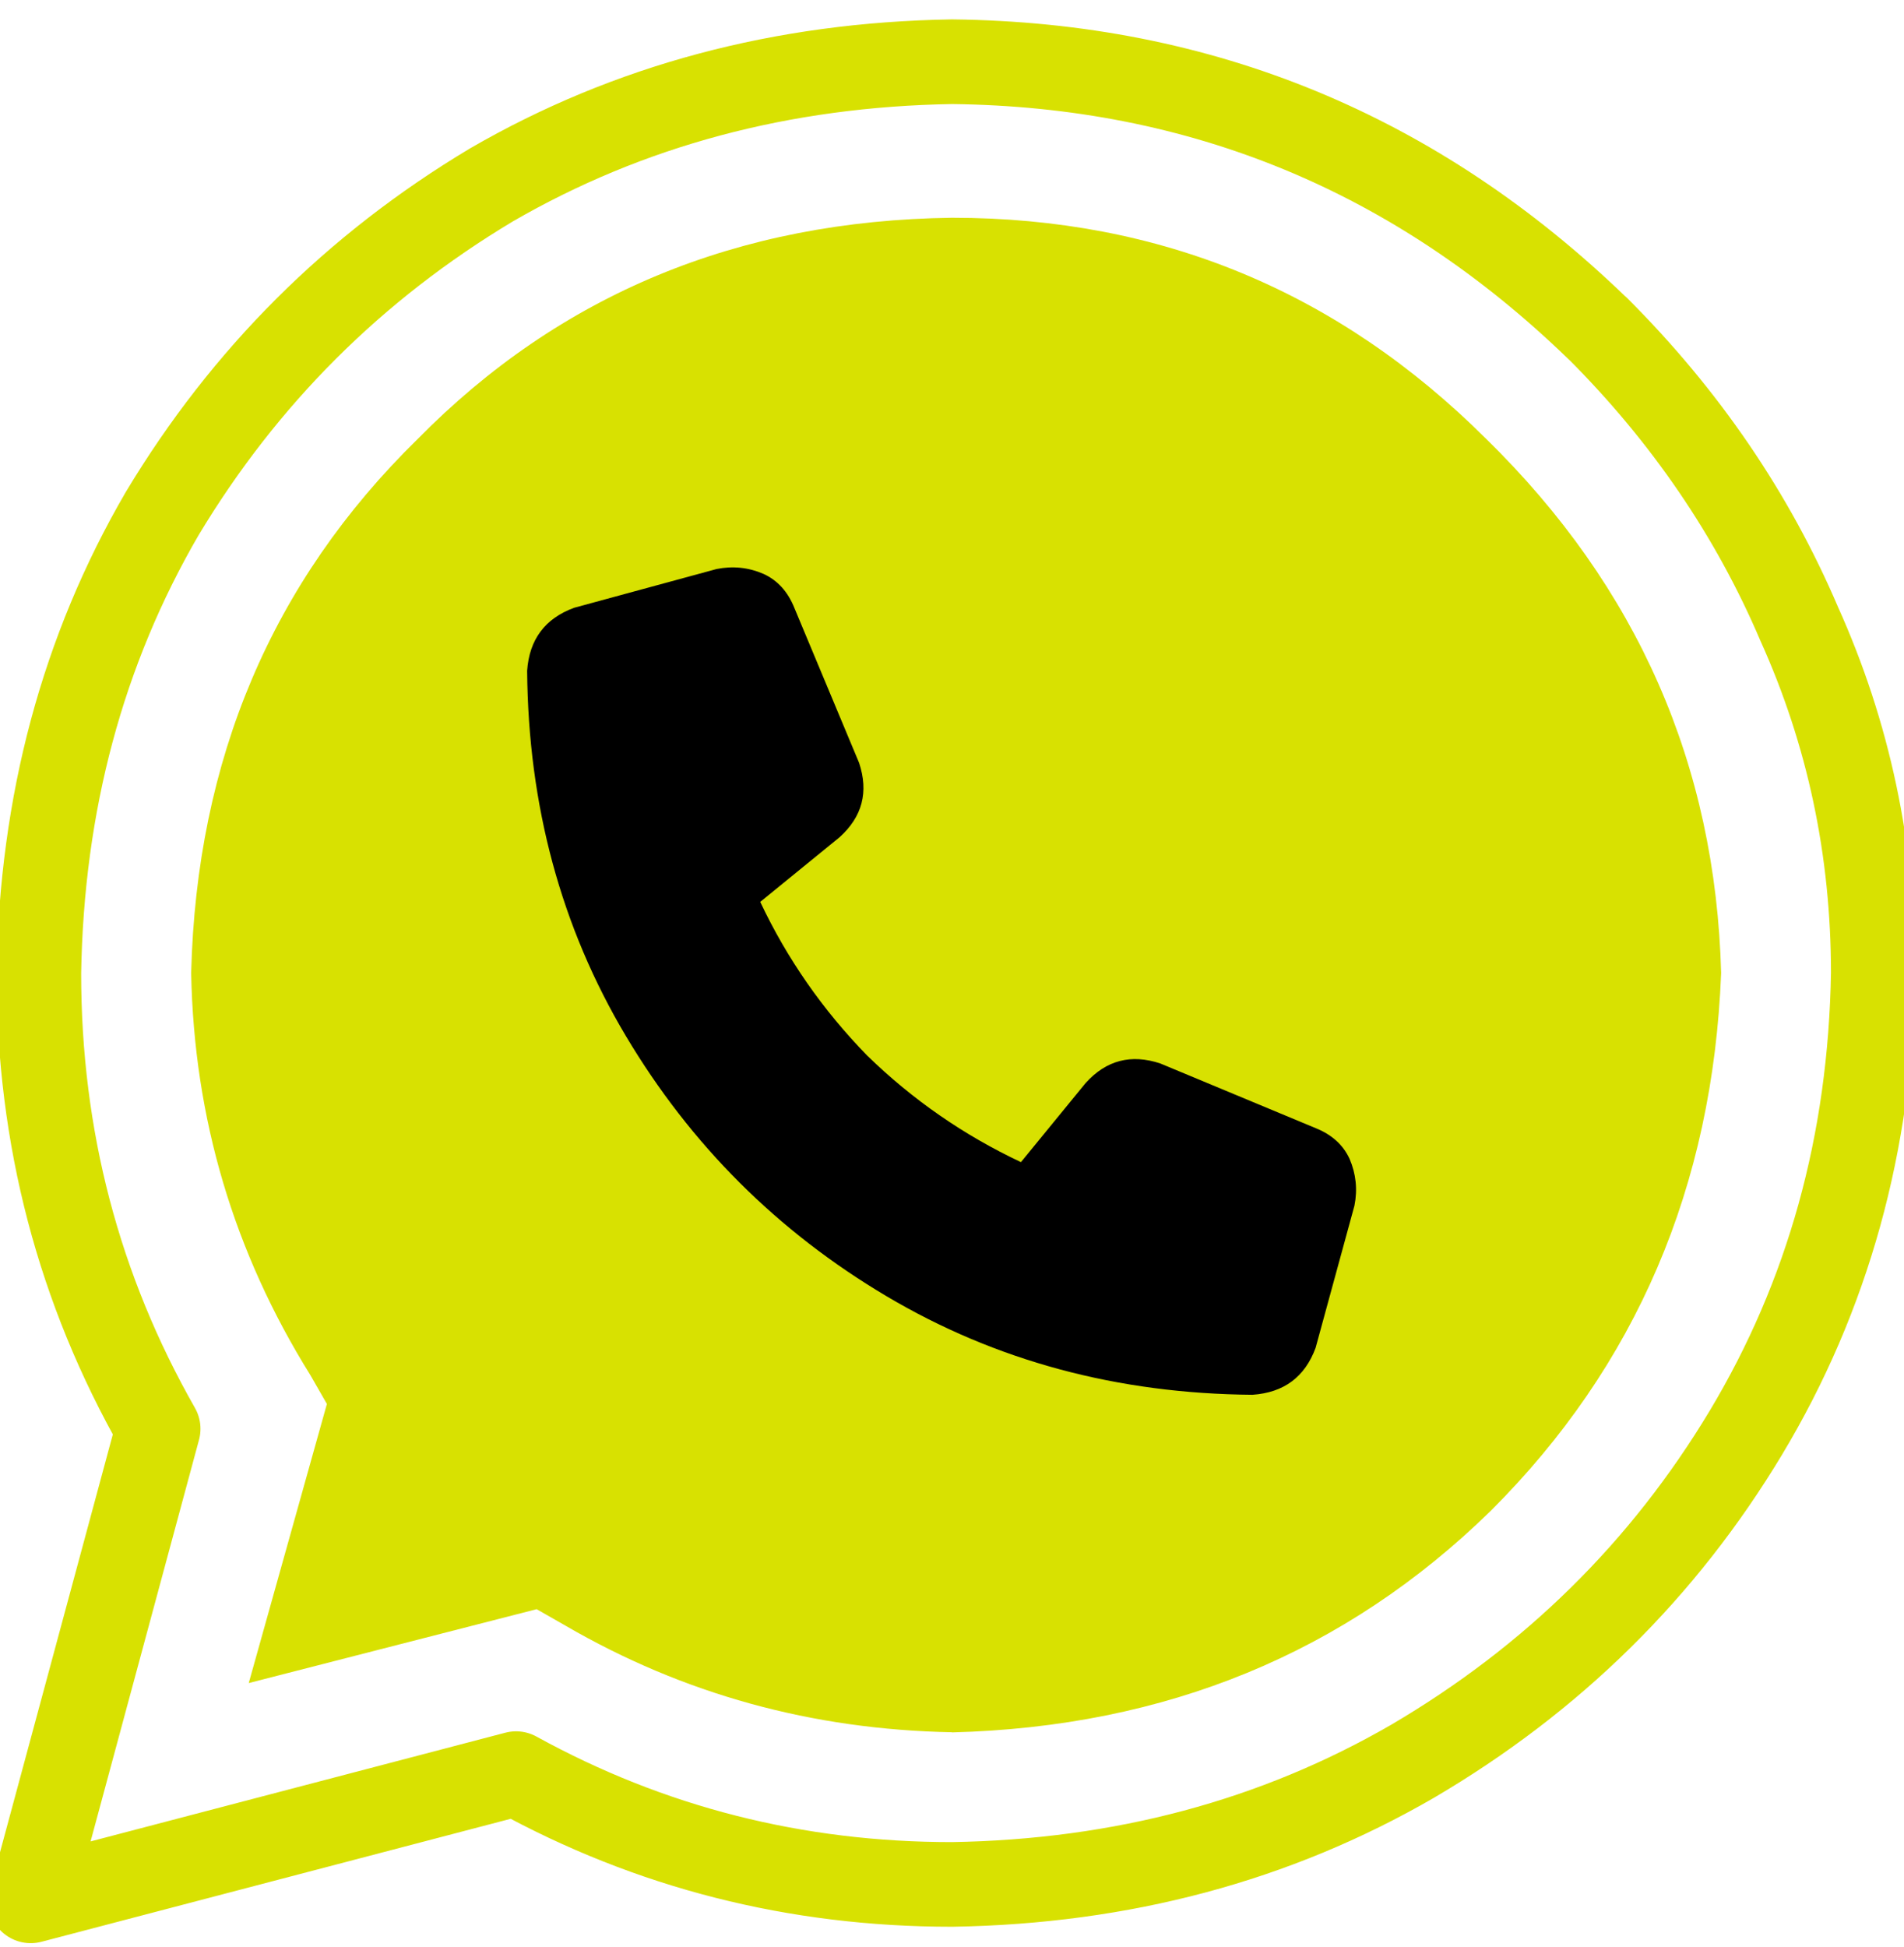 <svg width="90" height="92" viewBox="0 0 90 92" fill="none" xmlns="http://www.w3.org/2000/svg">
<path d="M75.52 15.52C79.665 19.663 82.844 24.321 85.05 29.492C87.38 34.664 88.548 40.161 88.548 45.985C88.418 54.003 86.407 61.246 82.524 67.714C78.634 74.182 73.386 79.354 66.774 83.236C60.293 86.988 53.035 88.929 45 89.059C37.611 89.059 30.738 87.314 24.394 83.823L1.452 89.835L7.476 67.526C3.716 60.927 1.836 53.749 1.836 45.992C1.967 37.974 3.905 30.731 7.672 24.263C11.562 17.795 16.744 12.623 23.226 8.741C29.707 4.989 36.965 3.048 45 2.917C56.794 3.048 66.97 7.249 75.52 15.527V15.52Z" stroke="#D8E101" stroke-width="4" stroke-linecap="round" stroke-linejoin="round"/>
<path d="M45 81.874C55.11 81.614 63.595 78.123 70.468 71.401C77.335 64.549 80.963 56.075 81.356 45.985C81.094 36.156 77.4 27.747 70.272 20.764C63.276 13.782 54.849 10.291 45 10.291C34.889 10.421 26.463 13.912 19.727 20.764C12.854 27.493 9.29 35.895 9.036 45.985C9.167 52.844 11.047 59.175 14.676 64.998L15.452 66.352L11.758 79.542L25.367 76.051L26.724 76.826C32.298 80.064 38.388 81.744 45 81.867V81.874Z" fill="#D8E101"/>
<path d="M37.546 28.724L40.609 36.054C41.066 37.431 40.761 38.597 39.687 39.567L35.935 42.624C37.212 45.326 38.896 47.738 40.986 49.882C43.127 51.968 45.552 53.648 48.259 54.923L51.322 51.178C52.294 50.106 53.463 49.802 54.842 50.258L62.187 53.315C62.949 53.619 63.486 54.104 63.791 54.763C64.096 55.473 64.176 56.212 64.023 56.98L62.187 63.701C61.679 65.078 60.685 65.816 59.204 65.918C52.824 65.867 47.061 64.317 41.908 61.261C36.755 58.204 32.647 54.104 29.584 48.962C26.521 43.819 24.968 38.068 24.917 31.701C25.019 30.224 25.759 29.231 27.138 28.724L33.873 26.892C34.636 26.74 35.376 26.812 36.094 27.124C36.755 27.428 37.241 27.964 37.546 28.724Z" fill="black"/>
</svg>
